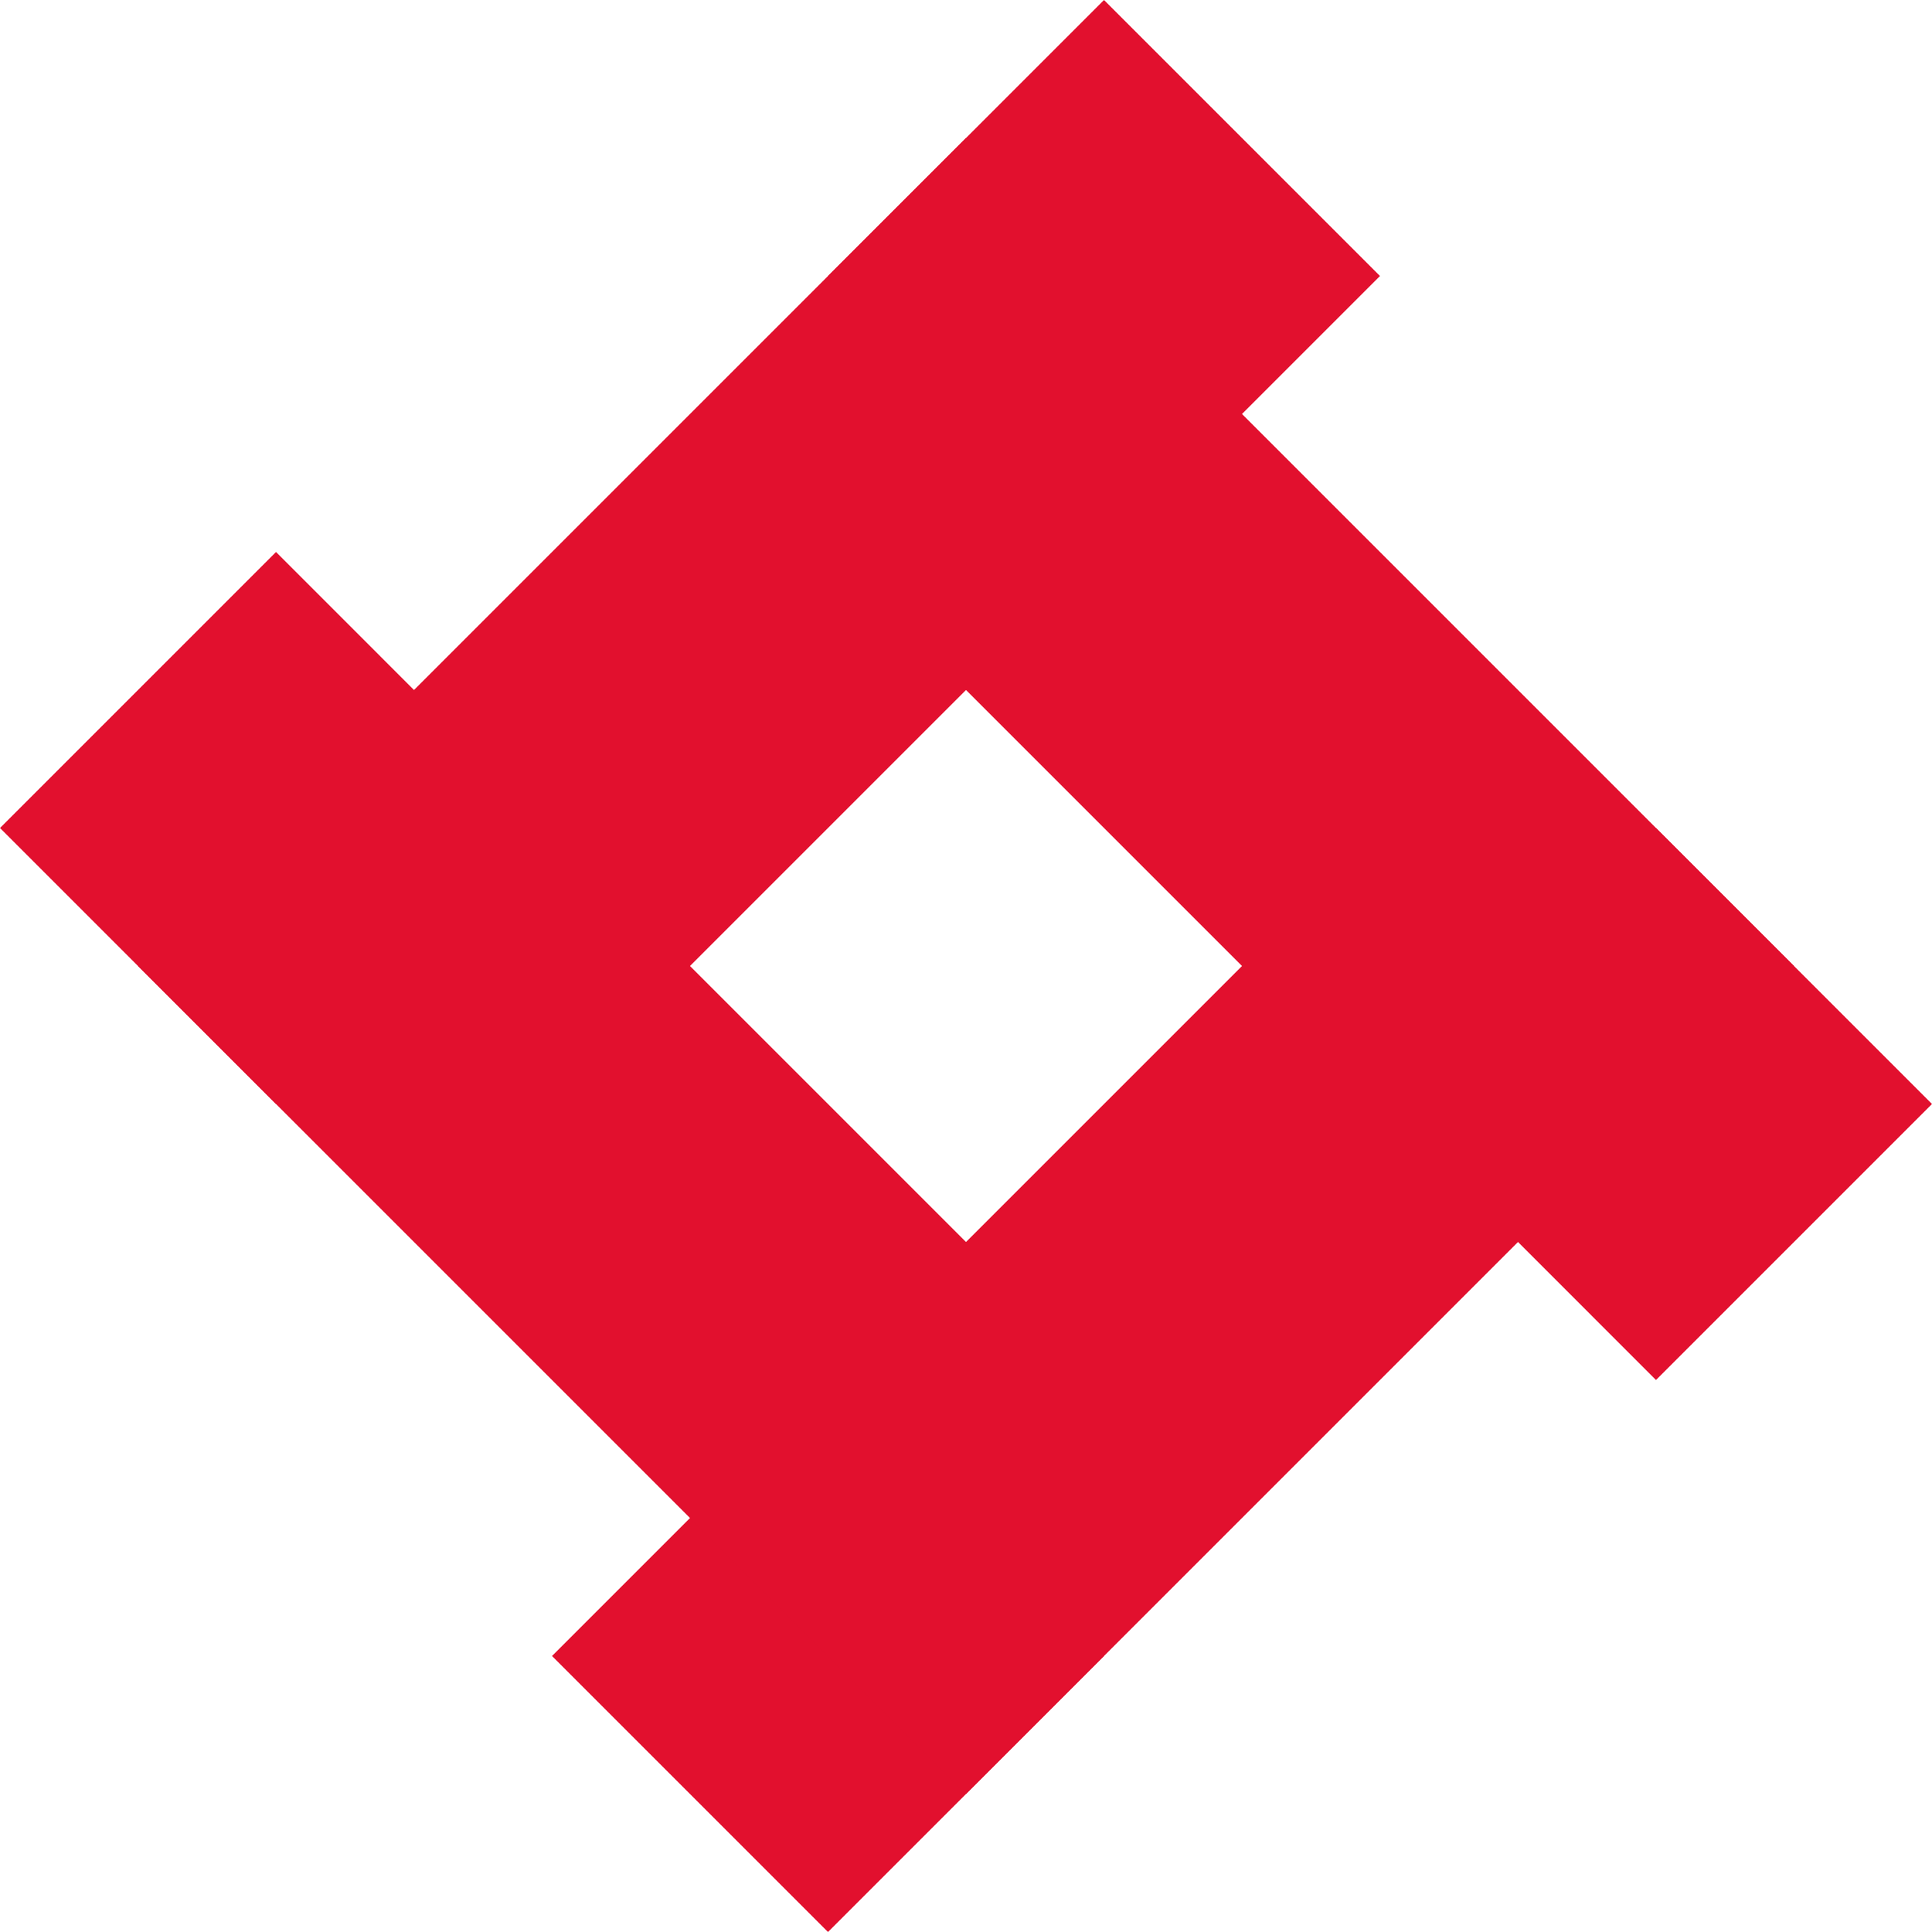 <svg width="100" height="100" viewBox="0 0 100 100" fill="none" xmlns="http://www.w3.org/2000/svg">
<path d="M42.857 100L28.572 85.714L42.857 71.429L57.143 85.714L42.857 100Z" fill="#E2102E"/>
<path d="M85.714 71.429L71.429 57.143L85.714 42.857L100 57.143L85.714 71.429Z" fill="#E2102E"/>
<path d="M57.143 28.571L42.857 14.286L57.143 0L71.428 14.286L57.143 28.571Z" fill="#E2102E"/>
<path fill-rule="evenodd" clip-rule="evenodd" d="M50 7.143L92.857 50L50 92.857L7.143 50L50 7.143ZM50 64.286L64.286 50L50 35.714L35.714 50L50 64.286Z" fill="#E2102E"/>
<path d="M14.286 57.143L0 42.857L14.286 28.571L28.571 42.857L14.286 57.143Z" fill="#E2102E"/>
</svg>
